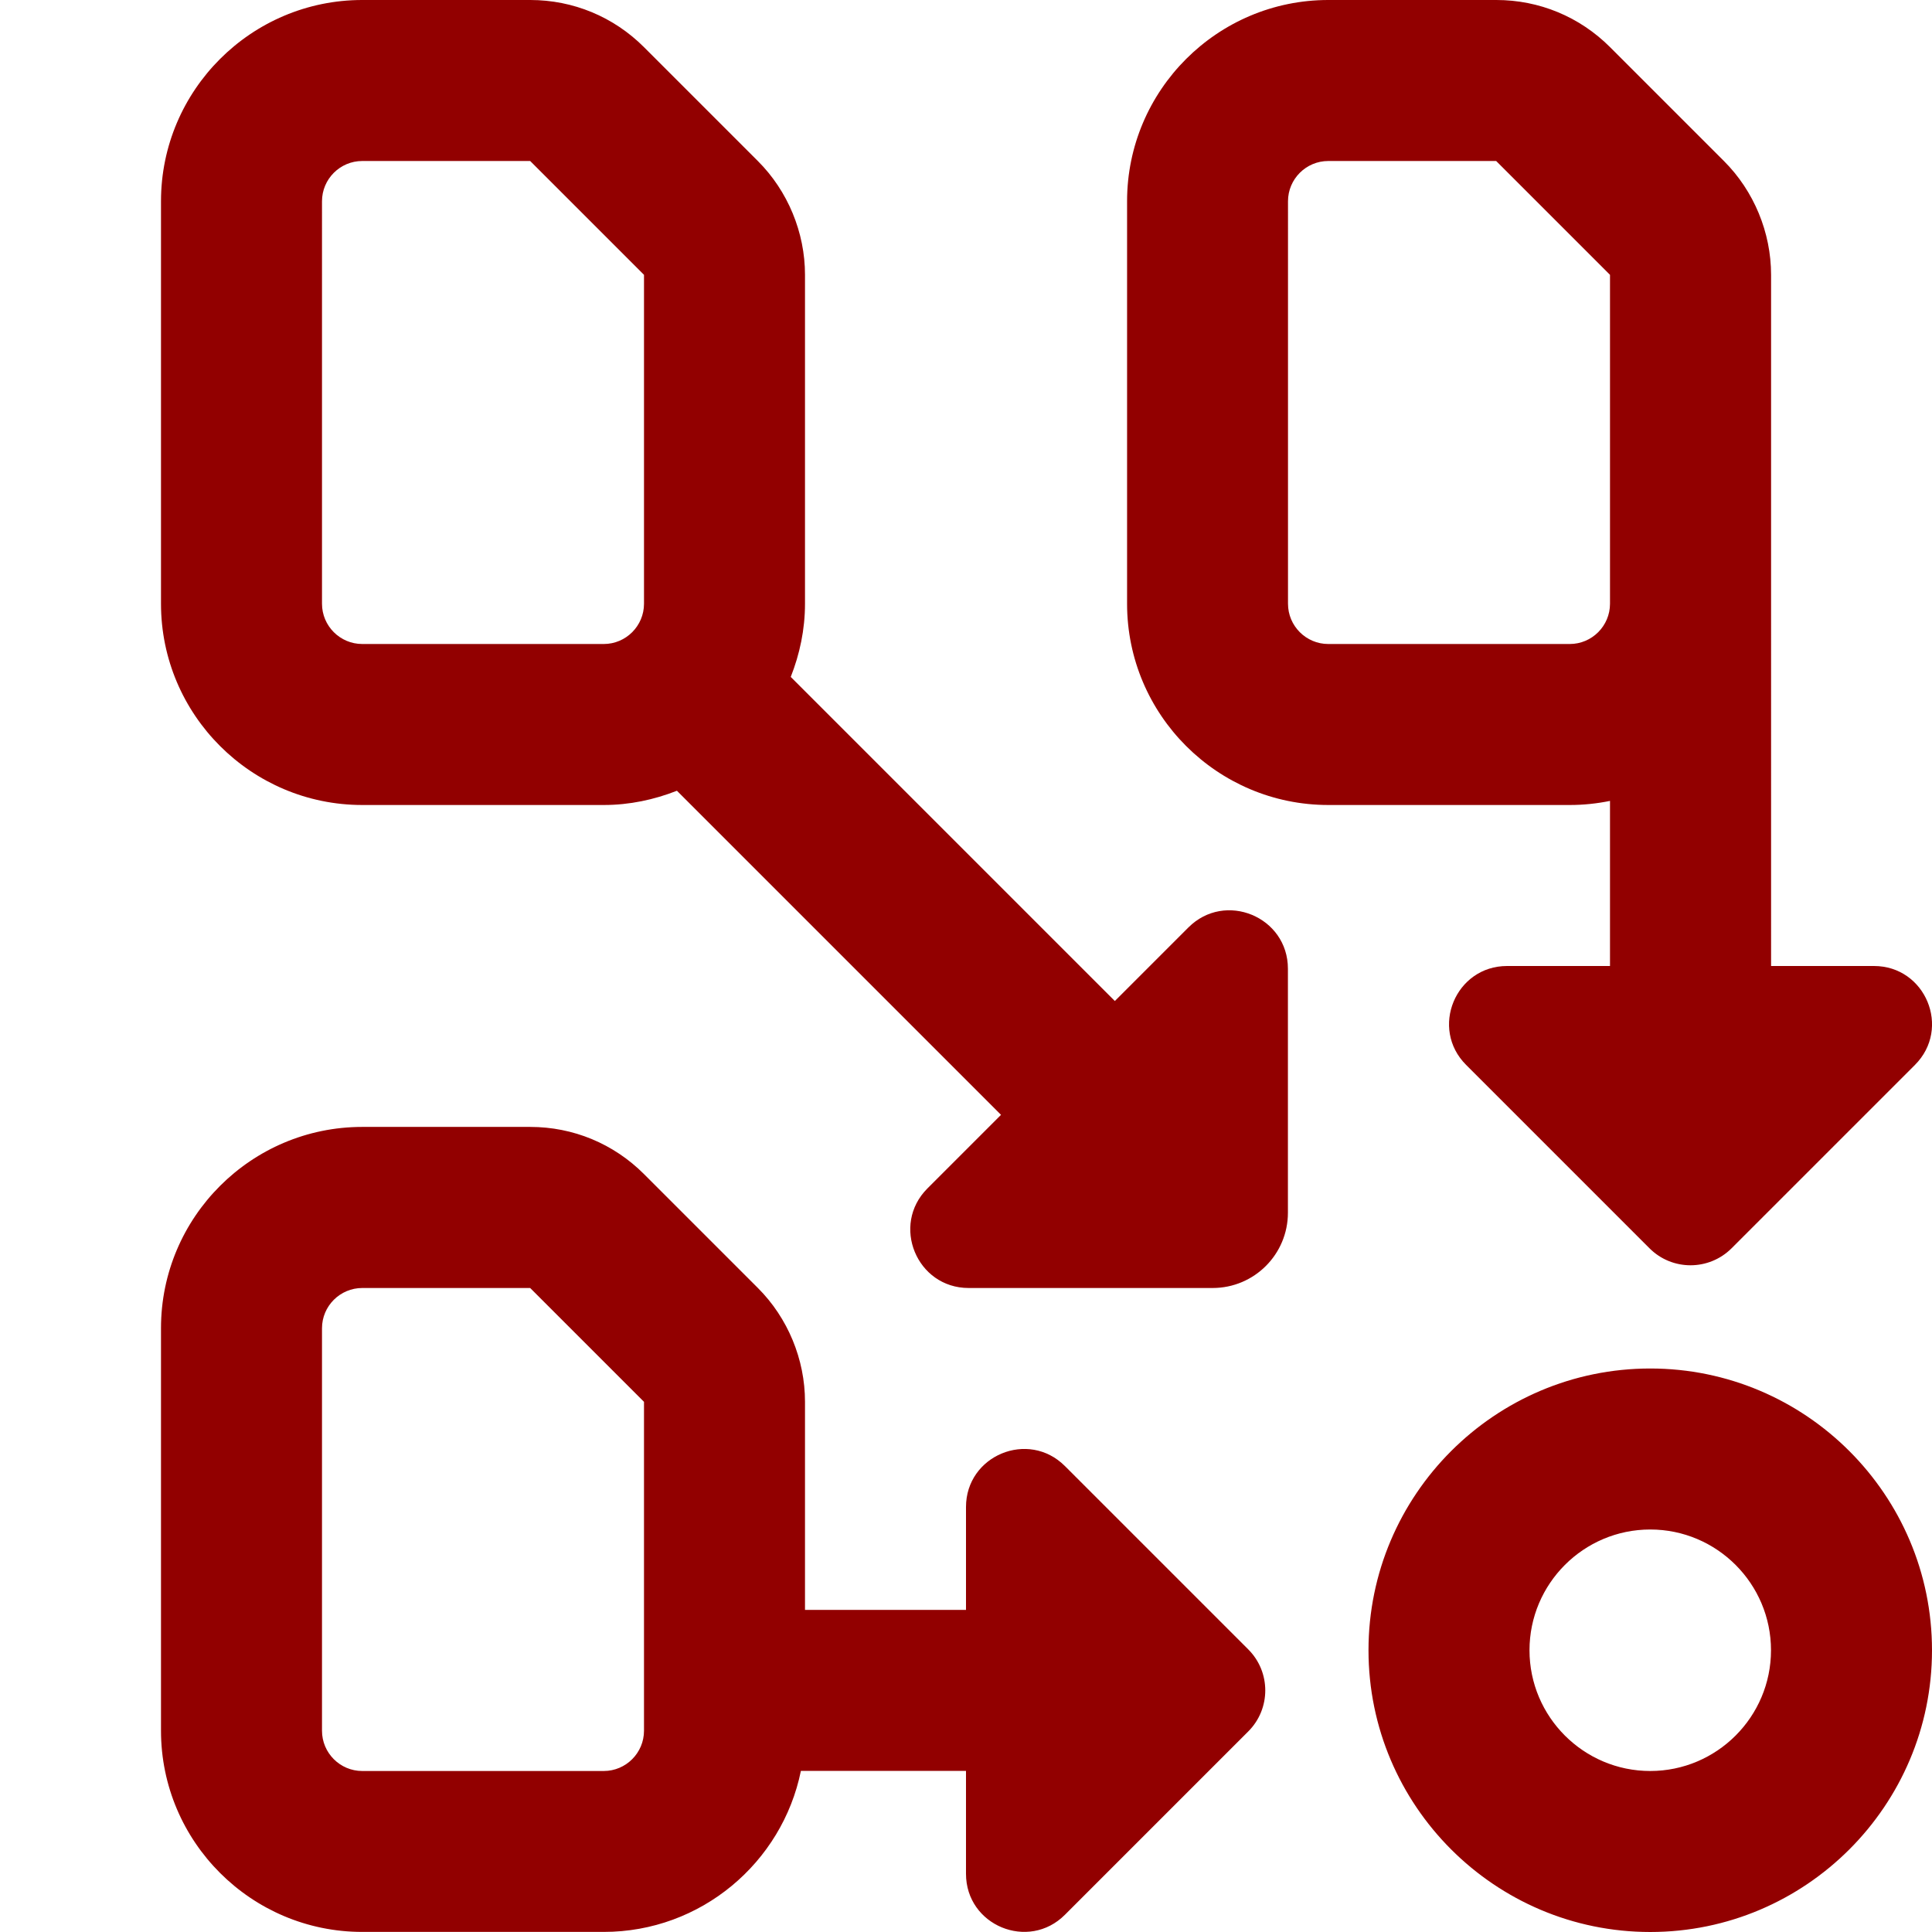 <svg xmlns="http://www.w3.org/2000/svg" id="Layer_1" data-name="Layer 1" viewBox="0 0 24 24" fill="#920000">
  <path d="m20,9.949v2.051h-1.278c-.642,0-.963.776-.509,1.229l2.278,2.278c.281.281.737.281,1.019,0l2.278-2.278c.454-.454.132-1.229-.509-1.229h-1.278V3.414c0-.526-.213-1.042-.586-1.414l-1.414-1.414c-.378-.378-.88-.586-1.414-.586h-2.086c-1.378,0-2.5,1.121-2.5,2.5v5c0,1.379,1.122,2.5,2.5,2.5h3c.171,0,.338-.018.5-.051Zm-4-2.449V2.5c0-.275.224-.5.5-.5h2.086l1.414,1.414v4.086c0,.275-.224.5-.5.5h-3c-.276,0-.5-.225-.5-.5Zm4.5,9.5c-1.93,0-3.5,1.57-3.5,3.5s1.57,3.5,3.5,3.5,3.5-1.57,3.5-3.5-1.57-3.5-3.5-3.5Zm0,5c-.827,0-1.5-.673-1.5-1.5s.673-1.5,1.5-1.5,1.5.673,1.5,1.5-.673,1.5-1.5,1.5Zm-5.737-10.479l-.914.914-4.026-4.026c.111-.282.177-.587.177-.909V3.414c0-.526-.213-1.042-.586-1.414l-1.414-1.414c-.378-.378-.88-.586-1.414-.586h-2.086c-1.378,0-2.5,1.121-2.5,2.5v5c0,1.379,1.122,2.5,2.5,2.5h3c.321,0,.626-.066.909-.177l4.026,4.026-.914.914c-.456.456-.133,1.237.512,1.237h3.031c.517,0,.935-.419.935-.935v-3.031c0-.646-.781-.969-1.237-.512Zm-7.263-3.521h-3c-.276,0-.5-.225-.5-.5V2.5c0-.275.224-.5.5-.5h2.086l1.414,1.414v4.086c0,.275-.224.5-.5.5Zm5.729,10.212c-.454-.454-1.229-.132-1.229.509v1.278h-2v-2.586c0-.526-.213-1.042-.586-1.414l-1.414-1.414c-.378-.378-.88-.586-1.414-.586h-2.086c-1.378,0-2.5,1.121-2.5,2.5v5c0,1.379,1.122,2.5,2.5,2.5h3c1.207,0,2.217-.86,2.449-2h2.051v1.278c0,.642.776.963,1.229.509l2.278-2.278c.281-.281.281-.737,0-1.018l-2.278-2.278Zm-5.229,3.288c0,.275-.224.5-.5.5h-3c-.276,0-.5-.225-.5-.5v-5c0-.275.224-.5.5-.5h2.086l1.414,1.414v4.086Z"></path>
</svg>
